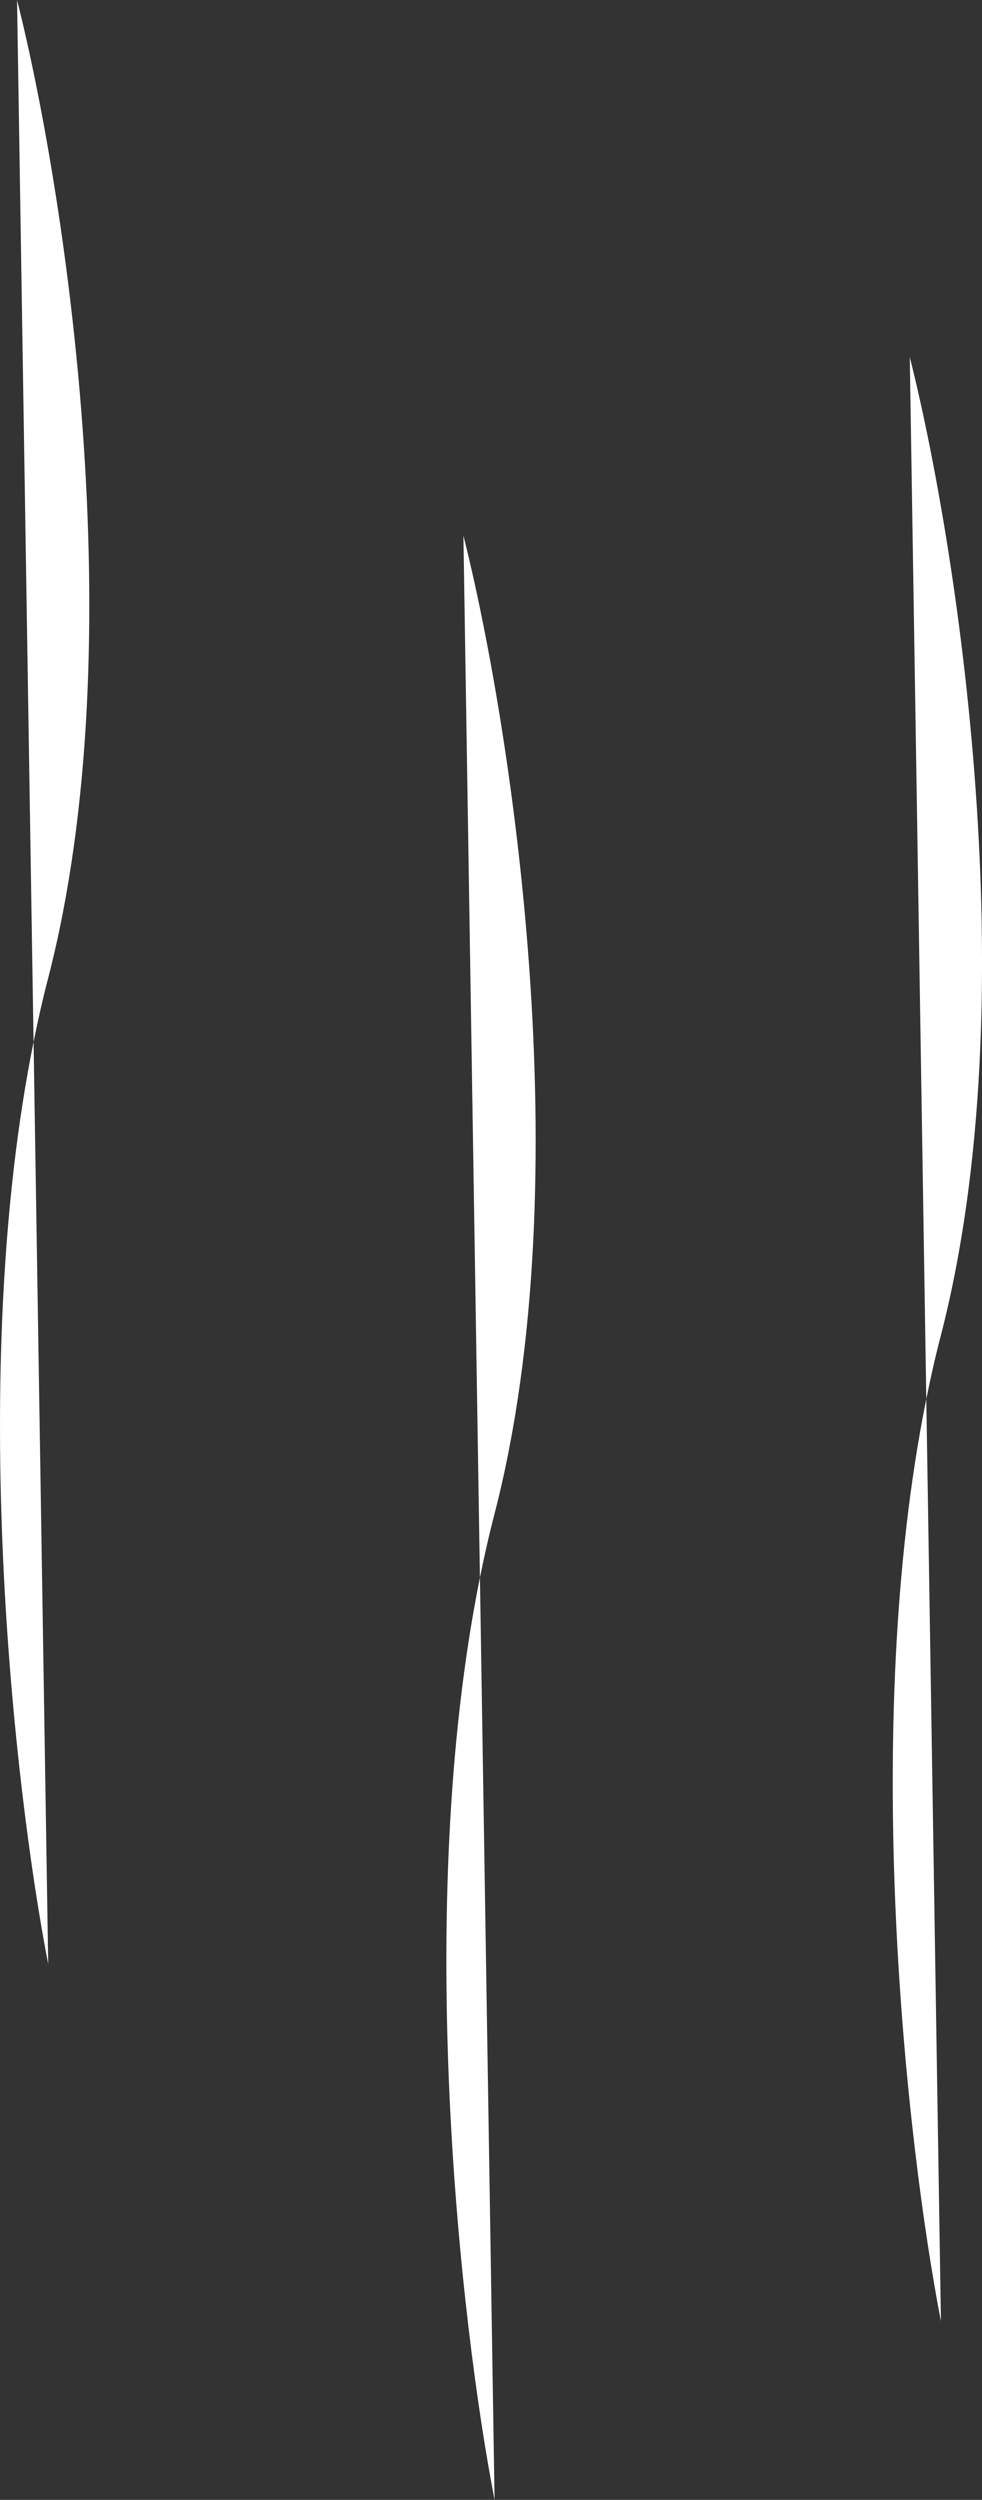 <svg width="11" height="28" viewBox="0 0 11 28" fill="none" xmlns="http://www.w3.org/2000/svg">
<rect x="0" y="0" width="11" height="28" fill="#333333" stroke="none"/>
<path d="M10.376 15.67C9.632 19.366 10.158 24.026 10.54 26L10.376 15.67C10.425 15.427 10.479 15.188 10.54 14.954C11.517 11.166 10.714 6.073 10.191 4L10.376 15.67Z" fill="white"/>
<path d="M5.376 17.67C4.632 21.366 5.158 26.026 5.54 28L5.376 17.67C5.425 17.427 5.479 17.188 5.54 16.954C6.517 13.166 5.714 8.073 5.191 6L5.376 17.67Z" fill="white"/>
<path d="M0.376 11.67C-0.368 15.367 0.158 20.026 0.54 22L0.376 11.67C0.425 11.427 0.479 11.188 0.54 10.954C1.517 7.166 0.714 2.073 0.191 -5.96046e-07L0.376 11.67Z" fill="white"/>
</svg>

